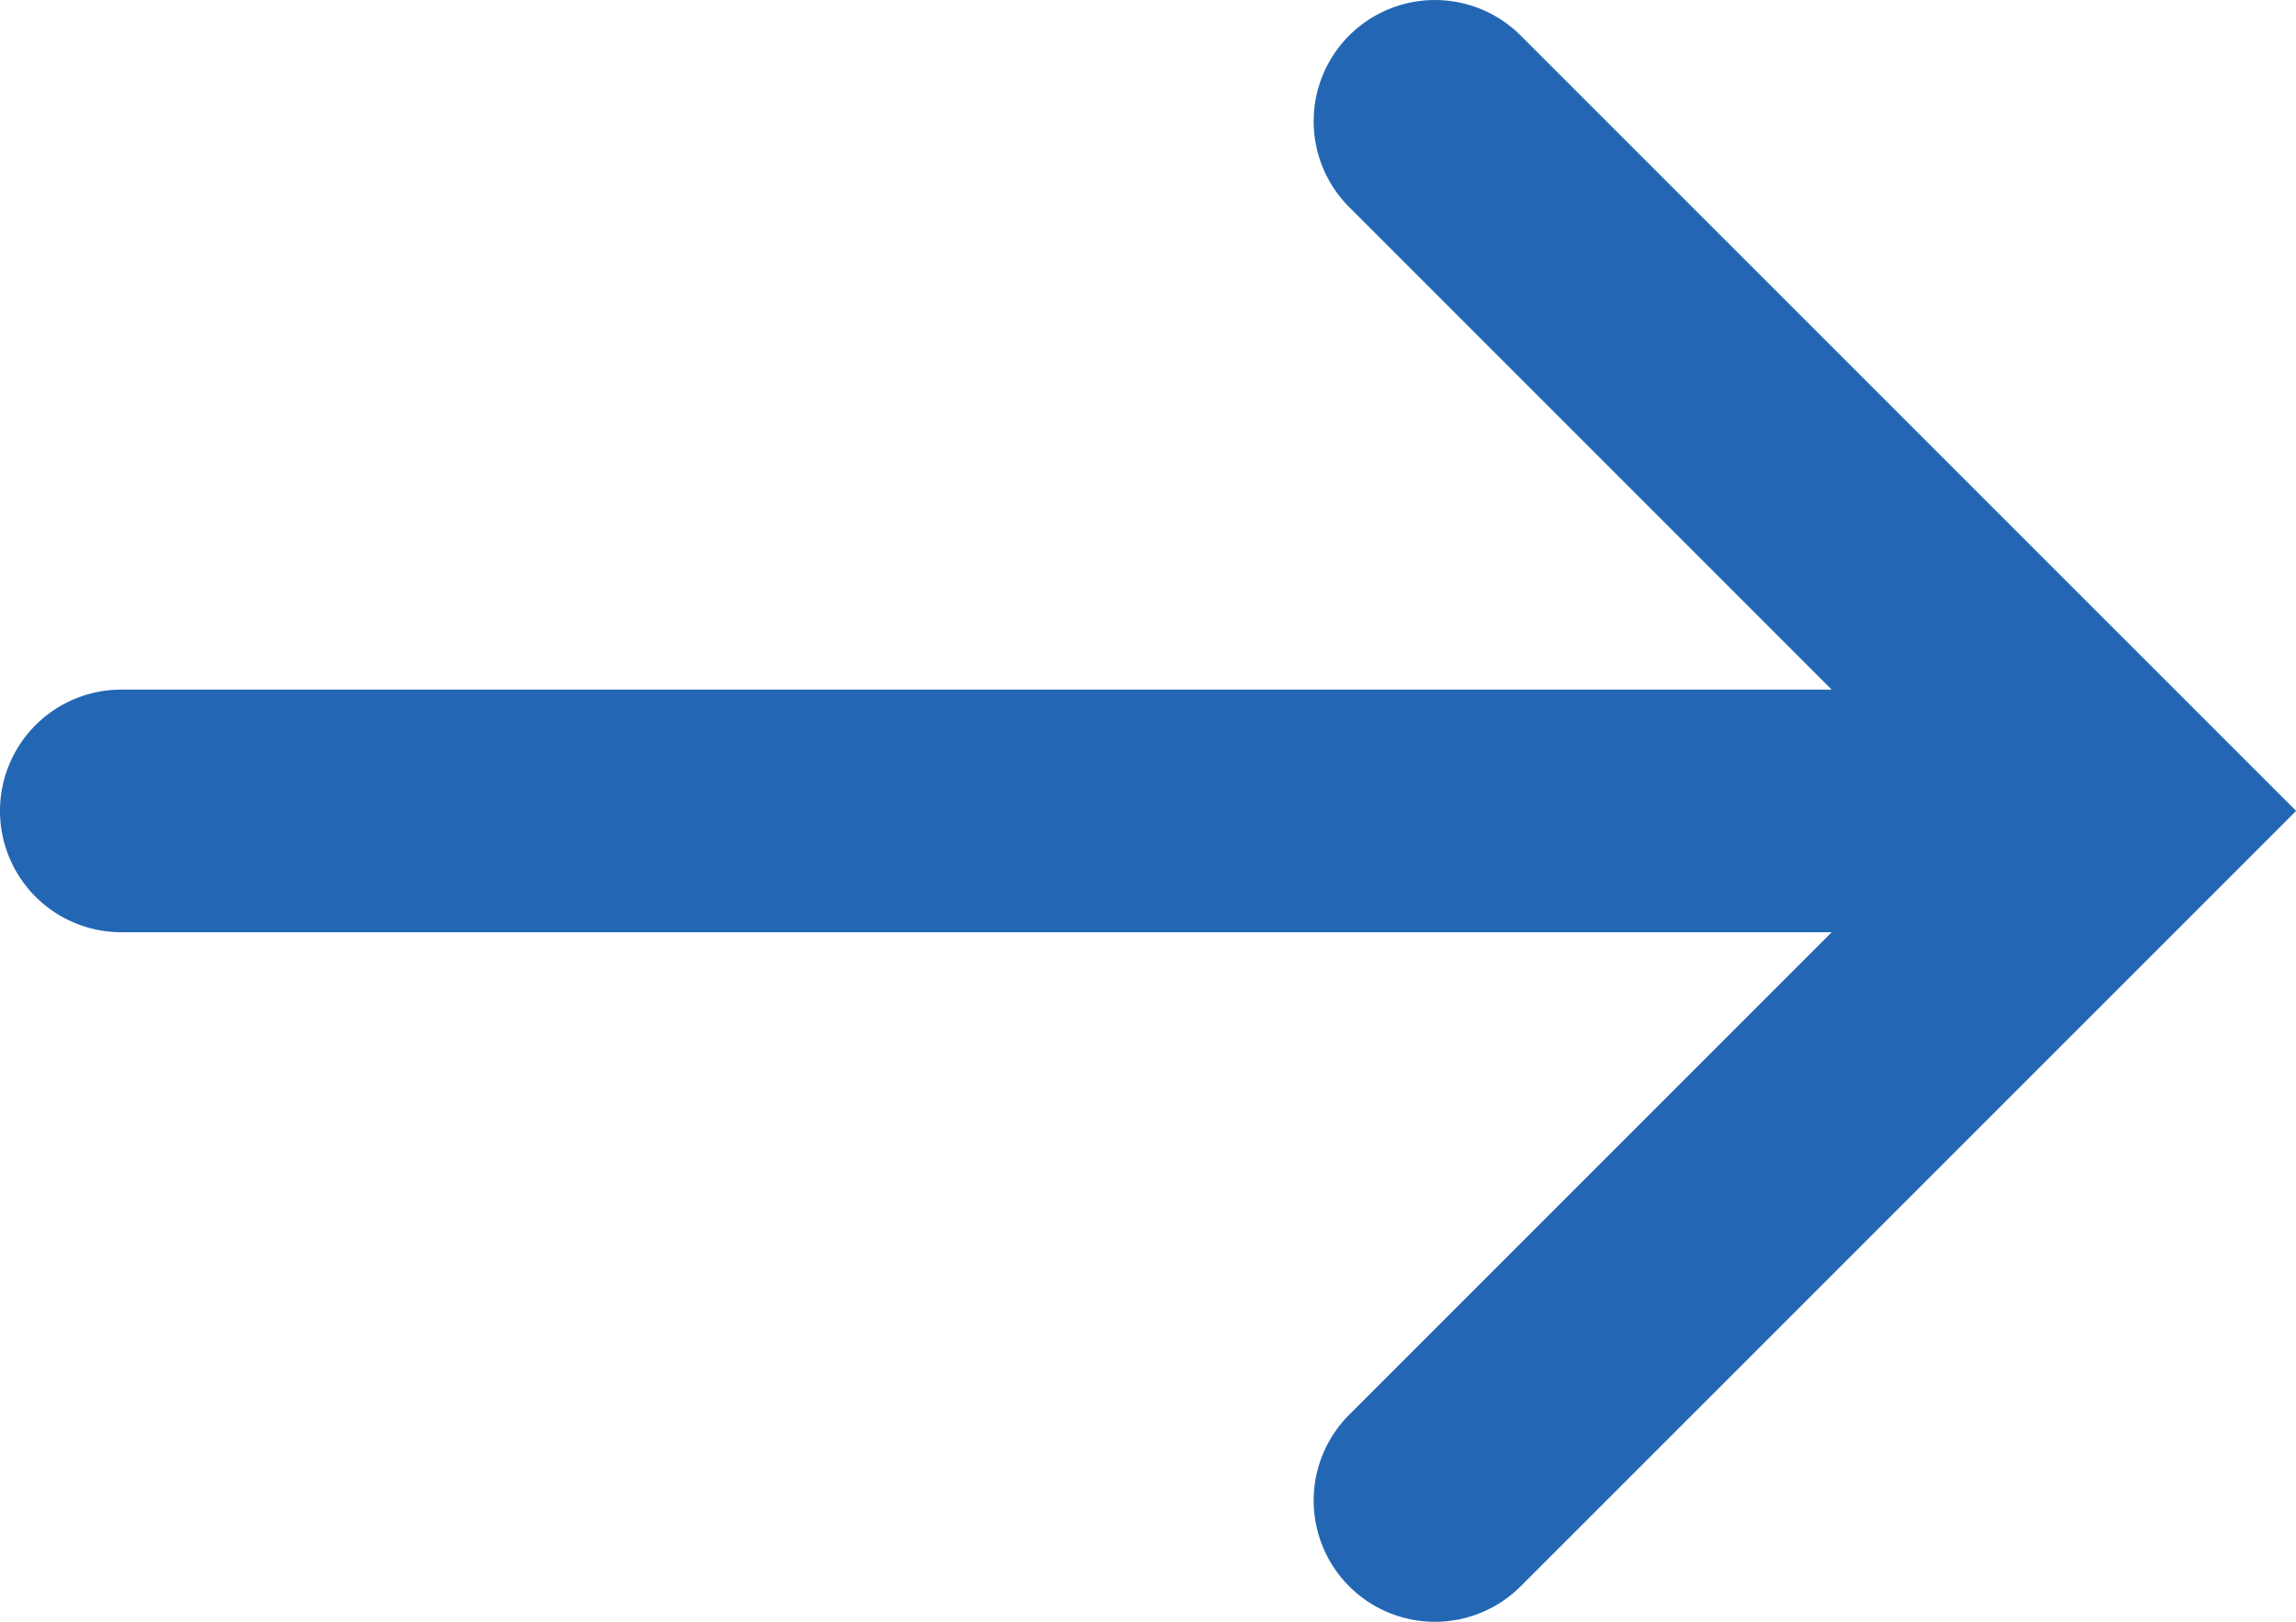 <svg xmlns="http://www.w3.org/2000/svg" width="18.929" height="13.37" viewBox="0 0 18.929 13.37">
  <g id="Gruppe_112" data-name="Gruppe 112" transform="translate(1 12.37) rotate(-90)">
    <path id="Pfad_1" data-name="Pfad 1" d="M5.685,7.1-.707.707a1,1,0,0,1,0-1.414,1,1,0,0,1,1.414,0L5.685,4.271,10.663-.707a1,1,0,0,1,1.414,0,1,1,0,0,1,0,1.414Z" transform="translate(0 10.83)" fill="#2367b4"/>
    <path id="Linie_2" data-name="Linie 2" d="M0,17.111a1,1,0,0,1-1-1V0A1,1,0,0,1,0-1,1,1,0,0,1,1,0V16.111A1,1,0,0,1,0,17.111Z" transform="translate(5.685 0)" fill="#2367b4"/>
  </g>
</svg>
